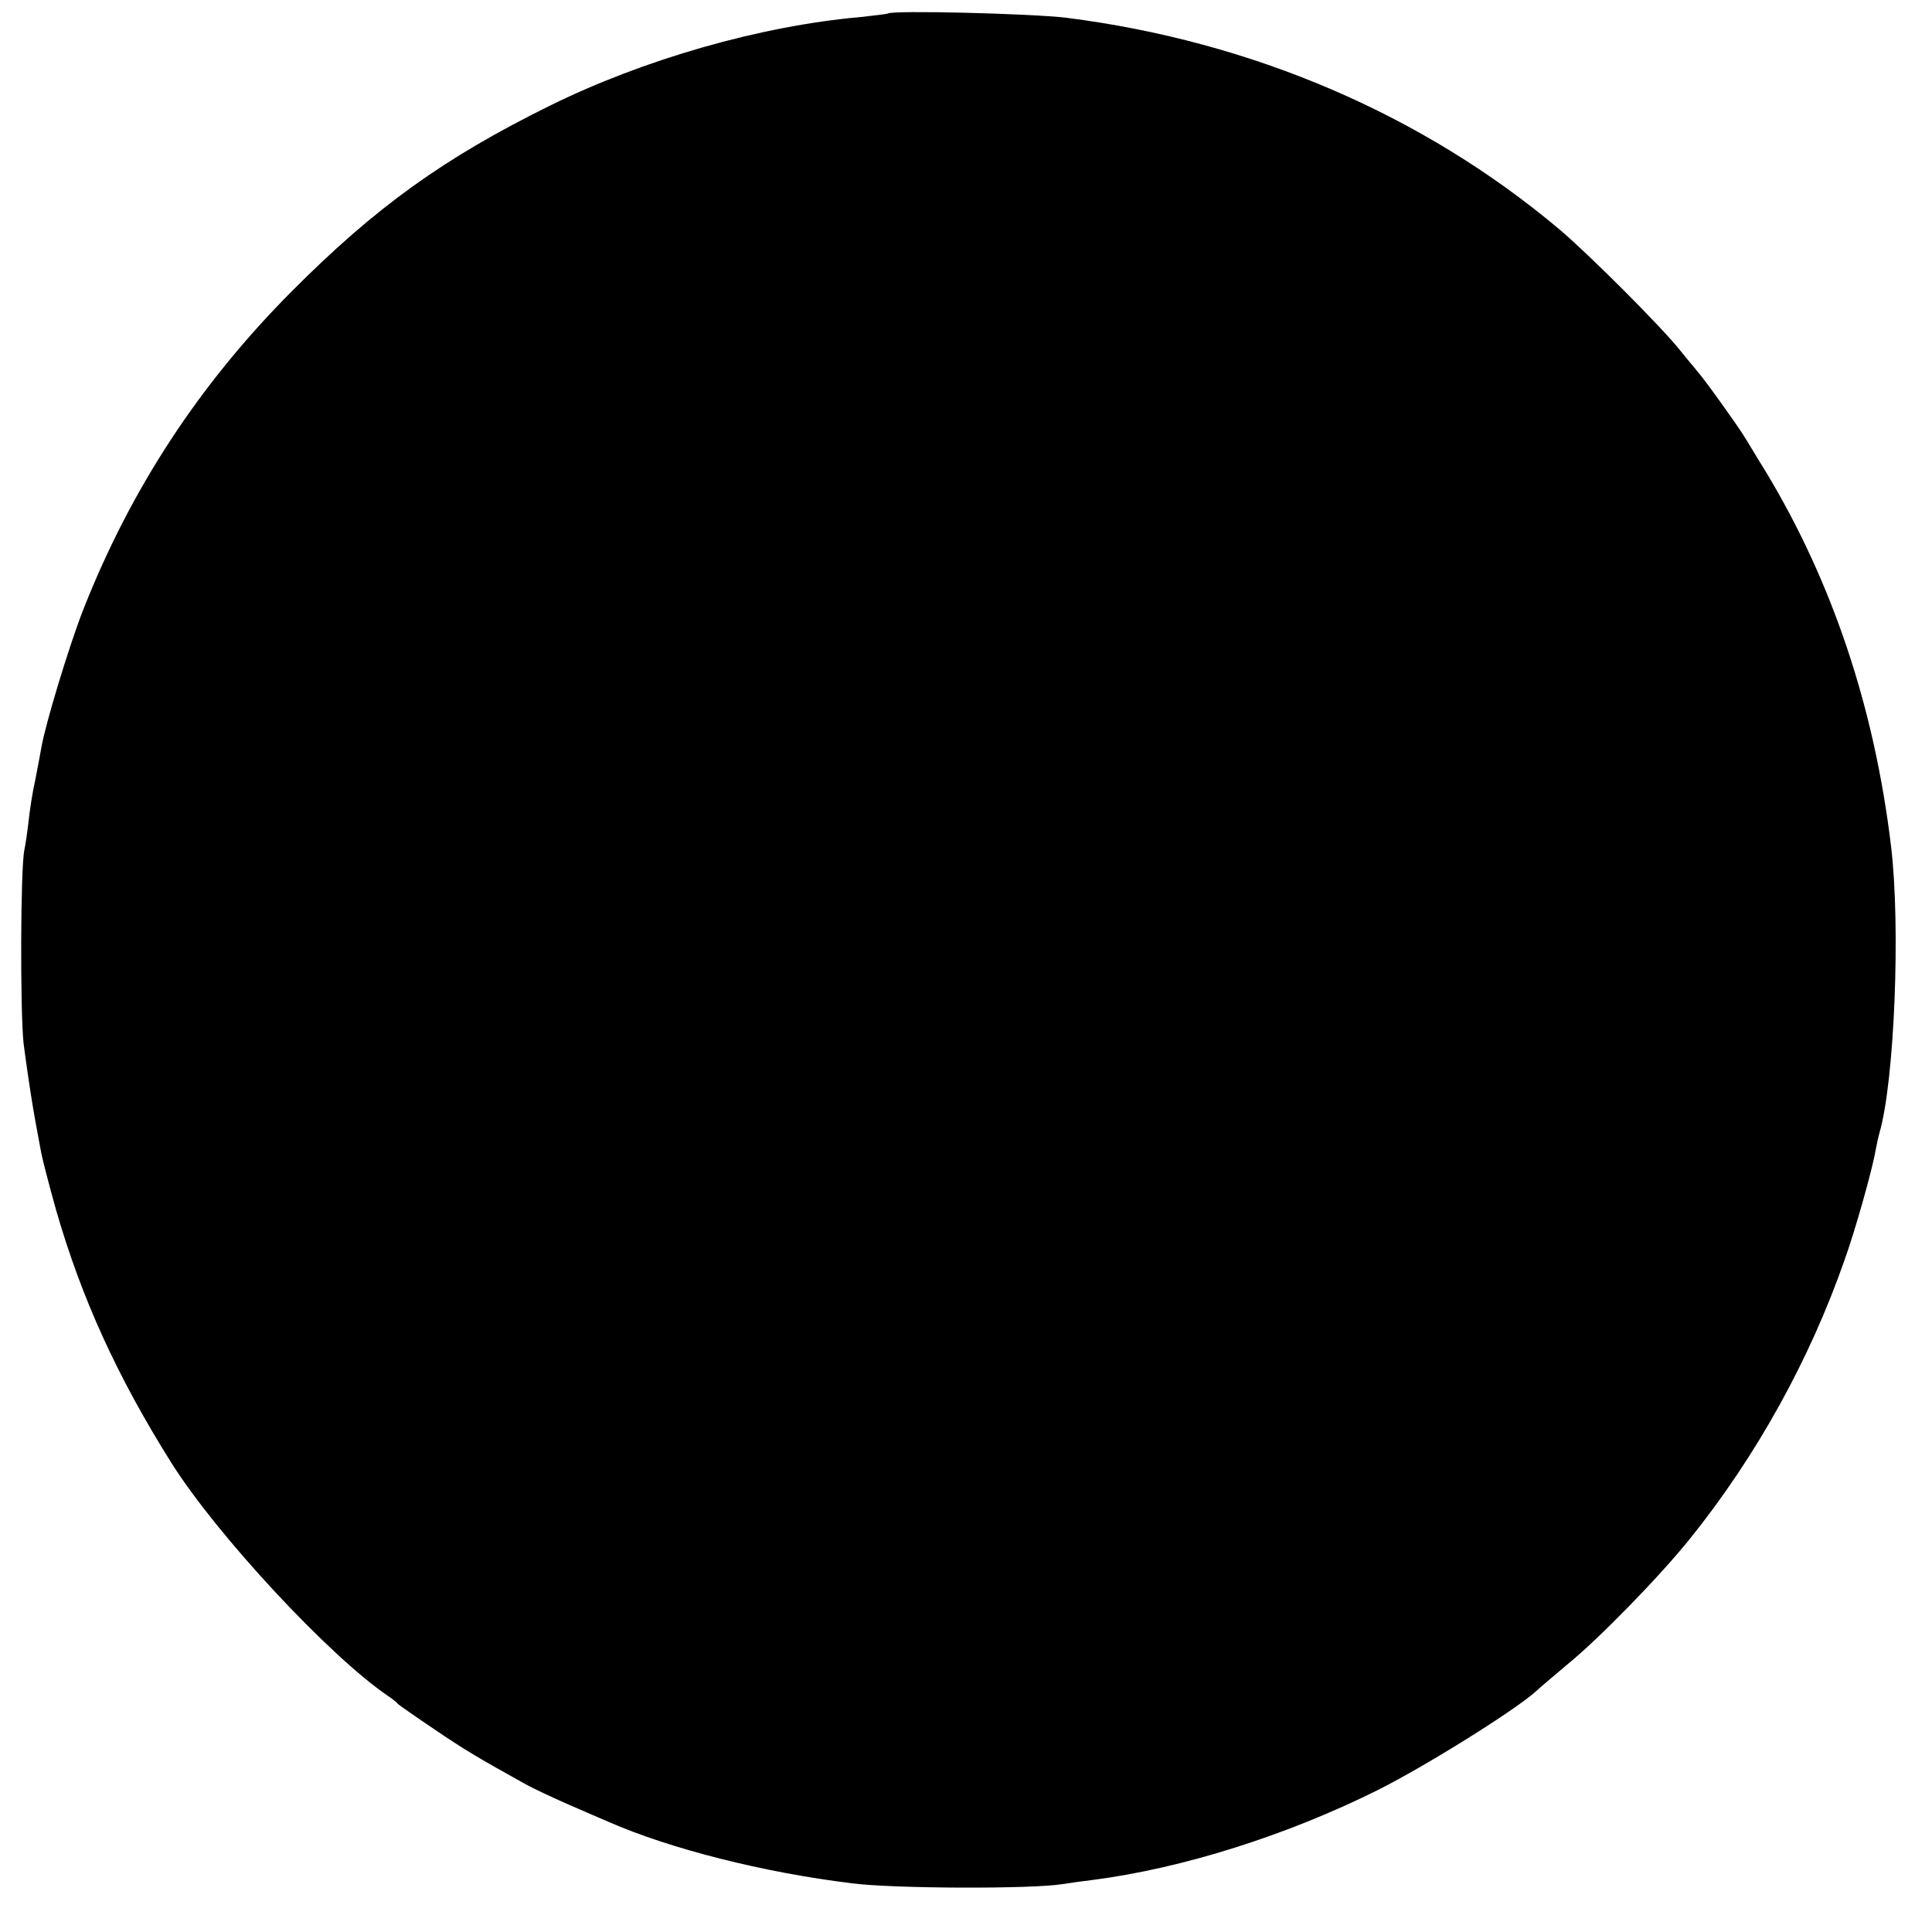<?xml version="1.0" standalone="no"?>
<!DOCTYPE svg PUBLIC "-//W3C//DTD SVG 20010904//EN"
 "http://www.w3.org/TR/2001/REC-SVG-20010904/DTD/svg10.dtd">
<svg version="1.0" xmlns="http://www.w3.org/2000/svg"
 width="500pt" height="500pt" viewBox="0 0 500 500"
 preserveAspectRatio="xMidYMid meet">
<g transform="translate(0,500) scale(0.1,-0.1)"
fill="#000000" stroke="none">
<path d="M2298 4965 c-1 -1 -33 -5 -70 -9 -261 -23 -563 -110 -806 -230 -273
-135 -449 -261 -667 -480 -240 -241 -417 -512 -540 -825 -36 -92 -98 -296
-108 -356 -3 -16 -10 -55 -16 -85 -7 -30 -14 -77 -17 -105 -3 -27 -8 -61 -11
-75 -10 -47 -11 -415 -2 -500 6 -47 17 -123 25 -170 8 -47 18 -98 21 -115 3
-16 20 -82 38 -146 66 -229 158 -431 298 -654 116 -185 408 -500 561 -604 12
-8 23 -17 26 -21 3 -3 46 -33 95 -66 81 -55 114 -74 236 -142 20 -11 69 -34
110 -52 41 -18 88 -38 104 -45 160 -70 401 -131 630 -159 108 -14 467 -15 545
-2 19 3 55 8 80 11 231 30 500 115 735 232 122 61 353 205 409 255 14 13 51
44 83 71 82 67 238 227 316 324 173 215 311 465 401 723 28 78 72 235 80 283
3 15 7 35 10 45 39 134 55 535 30 742 -43 359 -152 684 -324 969 -25 40 -49
81 -55 90 -14 24 -107 154 -120 167 -5 7 -26 31 -45 55 -46 59 -240 253 -315
316 -352 296 -794 486 -1275 547 -91 11 -452 20 -462 11z"/>
</g>
</svg>
